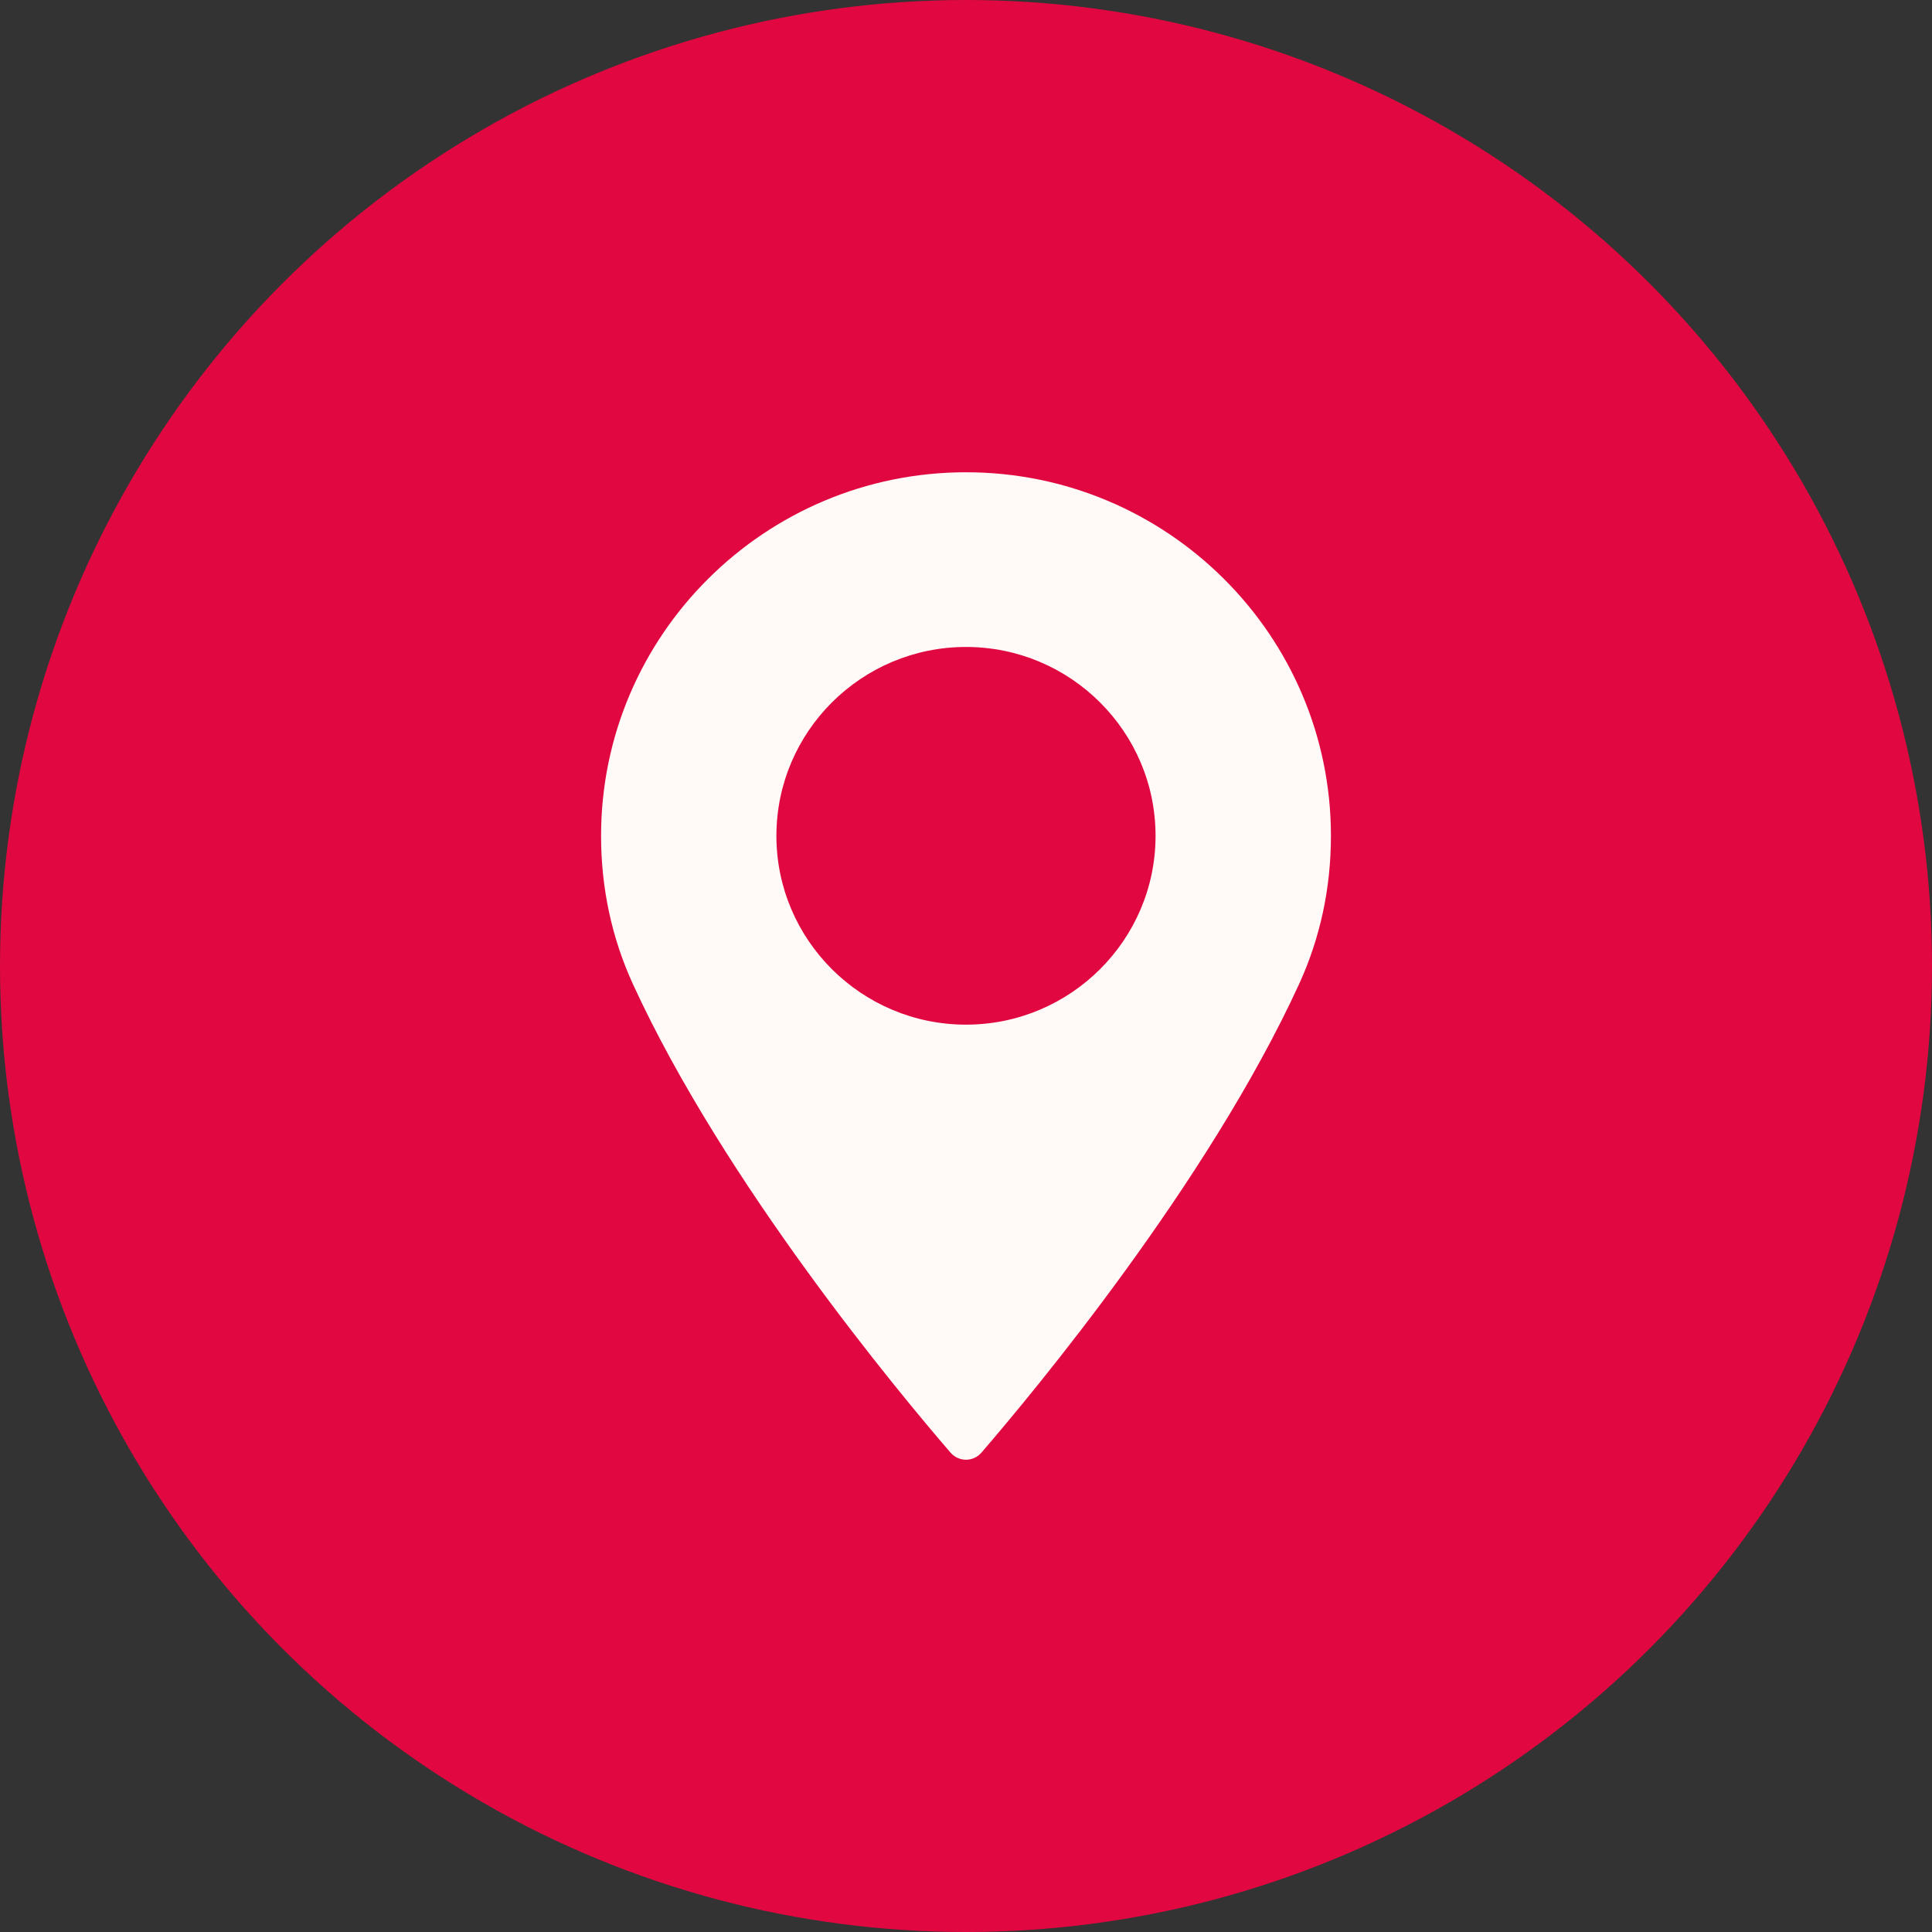 <?xml version="1.0" encoding="UTF-8"?> <svg xmlns="http://www.w3.org/2000/svg" width="45" height="45" viewBox="0 0 45 45" fill="none"><rect x="0" y="0" width="45" height="45" fill="#333333" stroke="none"/> <circle cx="22.5" cy="22.5" r="22.5" fill="#E10740"></circle> <path d="M22.5 11C17.813 11 14 14.799 14 19.468C14 20.686 14.25 21.849 14.743 22.924C16.869 27.557 20.943 32.448 22.141 33.836C22.231 33.94 22.362 34 22.5 34C22.638 34 22.768 33.94 22.858 33.836C24.056 32.448 28.131 27.557 30.257 22.924C30.75 21.849 31 20.686 31 19.468C31 14.799 27.186 11 22.5 11ZM22.5 23.866C20.065 23.866 18.084 21.893 18.084 19.468C18.084 17.042 20.065 15.069 22.5 15.069C24.934 15.069 26.915 17.042 26.915 19.468C26.915 21.893 24.934 23.866 22.5 23.866Z" fill="#FFF9F8"></path> </svg> 
